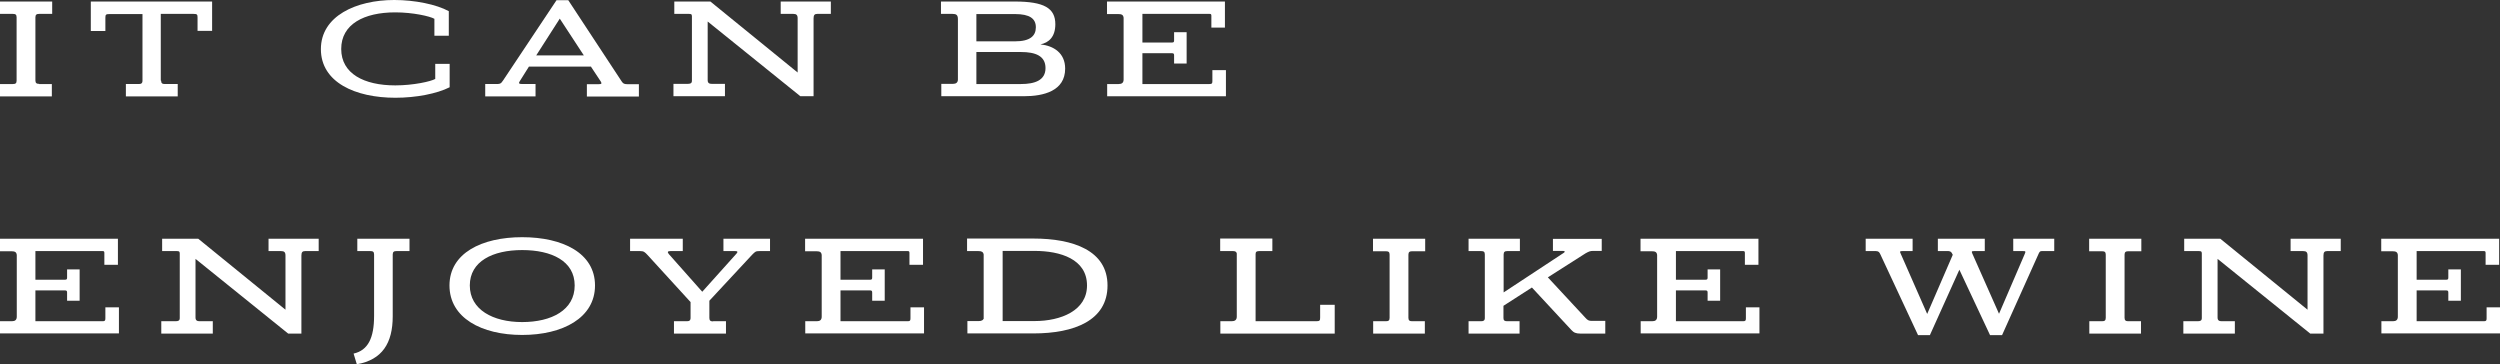 <?xml version="1.0" encoding="UTF-8"?><svg xmlns="http://www.w3.org/2000/svg" width="147.56" height="21.5" viewBox="0 0 147.56 21.5"><rect x="0" y="0" width="147.56" height="21.5" fill="#333333" stroke="none"/><defs><style>.d{fill:#fff;}</style></defs><g id="a"/><g id="b"><g id="c"><g><path class="d" d="M2.31,4.96h.75v.73H0v-.73H.76c.15,0,.22-.04,.22-.2V1.02c0-.16-.07-.2-.22-.2H0V.09H3.08V.82h-.77c-.14,0-.22,.04-.22,.2v3.73c0,.16,.08,.2,.22,.2Z"/><path class="d" d="M9.51,4.76c0,.16,.08,.2,.22,.2h.76v.73h-3.06v-.73h.76c.14,0,.22-.04,.22-.2V.83h-1.94c-.22,0-.25,.03-.25,.22v.78h-.86V.09h7.16V1.82h-.86v-.78c0-.18-.02-.22-.24-.22h-1.93v3.93Z"/><path class="d" d="M25.69,4.66v-.89h.85v1.38c-.75,.38-1.98,.62-3.2,.62-2.37,0-4.4-.91-4.4-2.87s2.09-2.9,4.33-2.9c1.21,0,2.49,.26,3.22,.66v1.45h-.85v-1c-.26-.15-1.26-.38-2.31-.38-1.85,0-3.19,.7-3.19,2.16s1.35,2.15,3.19,2.15c1.07,0,2.09-.23,2.36-.38Z"/><path class="d" d="M34.89,3.93h-3.67l-.54,.86c-.08,.12-.06,.17,.14,.17h.79v.73h-2.97v-.73h.58c.29,0,.34,0,.48-.22l3.15-4.73h.69l3.15,4.79c.09,.13,.14,.17,.35,.17h.67v.73h-3.07v-.73h.68c.18,0,.22-.03,.14-.16l-.57-.86Zm-3.24-.66h2.81l-1.42-2.17-1.39,2.17Z"/><path class="d" d="M46.08,.82V.09h2.96V.82h-.8c-.15,0-.22,.06-.22,.26V5.68h-.78l-5.47-4.41v3.46c0,.18,.1,.22,.25,.22h.77v.73h-3.04v-.73h.83c.17,0,.26-.03,.26-.19V.96c0-.13-.06-.14-.18-.14h-.86V.09h2.13l5.15,4.19V1.08c0-.2-.08-.26-.26-.26h-.74Z"/><path class="d" d="M56.21,.82h-.67V.09h4.35c1.74,0,2.4,.39,2.4,1.34,0,.74-.38,1.09-.88,1.19,.77,.08,1.46,.5,1.46,1.43,0,1.32-1.27,1.63-2.44,1.63h-4.87v-.73h.69c.18,0,.29-.08,.29-.26V1.13c0-.25-.1-.31-.32-.31Zm1.42,0v1.62h2.28c.89,0,1.23-.32,1.23-.83s-.36-.78-1.23-.78h-2.28Zm2.63,4.14c.82,0,1.45-.22,1.45-.94s-.59-.95-1.45-.95h-2.63v1.89h2.63Z"/><path class="d" d="M65.34,4.96h.69c.18,0,.29-.07,.29-.27V1.05c-.02-.18-.12-.22-.32-.22h-.66V.09h6.96V1.63h-.8V.93c0-.09-.03-.11-.1-.11h-3.97v1.69h1.75c.1,0,.12-.04,.12-.13v-.48h.74v1.85h-.74v-.48c0-.09-.02-.13-.13-.13h-1.74v1.82h3.96c.14,0,.17-.03,.17-.17v-.65h.8v1.54h-7.01v-.73Z"/><path class="d" d="M0,18.96H.7c.18,0,.29-.07,.29-.27v-3.64c-.02-.18-.12-.22-.32-.22H0v-.74H6.96v1.54h-.8v-.7c0-.09-.03-.11-.1-.11H2.09v1.69h1.75c.1,0,.12-.04,.12-.13v-.48h.74v1.85h-.74v-.48c0-.09-.02-.13-.13-.13h-1.74v1.82h3.96c.14,0,.17-.03,.17-.17v-.65h.8v1.54H0v-.73Z"/><path class="d" d="M15.85,14.82v-.73h2.96v.73h-.8c-.15,0-.22,.06-.22,.26v4.61h-.78l-5.47-4.41v3.46c0,.18,.1,.22,.25,.22h.77v.73h-3.04v-.73h.83c.17,0,.26-.03,.26-.19v-3.81c0-.13-.06-.14-.18-.14h-.86v-.73h2.13l5.15,4.19v-3.2c0-.2-.08-.26-.26-.26h-.74Z"/><path class="d" d="M21.86,14.82h-.77v-.73h3.08v.73h-.77c-.14,0-.22,.04-.22,.2v3.65c0,1.58-.62,2.57-2.12,2.83l-.19-.63c.85-.19,1.21-.92,1.21-2.22v-3.63c0-.16-.07-.2-.22-.2Z"/><path class="d" d="M30.82,14c2.4,0,4.3,.94,4.3,2.85s-1.9,2.92-4.3,2.92-4.29-1.01-4.29-2.92,1.91-2.85,4.29-2.85Zm0,5.01c1.74,0,3.1-.71,3.1-2.16s-1.37-2.09-3.1-2.09-3.09,.66-3.09,2.09,1.37,2.16,3.09,2.16Z"/><path class="d" d="M42.09,18.96h.76v.73h-3.07v-.73h.76c.14,0,.22-.04,.22-.2v-.93l-2.54-2.78c-.16-.17-.22-.23-.43-.23h-.6v-.73h3.11v.73h-.73c-.17,0-.19,.06-.09,.18l1.97,2.22,2.02-2.25c.09-.1,.07-.15-.07-.15h-.7v-.73h2.75v.73h-.61c-.24,0-.26,.03-.45,.22l-2.52,2.71v1.02c0,.16,.08,.2,.22,.2Z"/><path class="d" d="M47.52,18.96h.69c.18,0,.29-.07,.29-.27v-3.64c-.02-.18-.12-.22-.32-.22h-.66v-.74h6.96v1.54h-.8v-.7c0-.09-.03-.11-.1-.11h-3.97v1.69h1.75c.1,0,.12-.04,.12-.13v-.48h.74v1.85h-.74v-.48c0-.09-.02-.13-.13-.13h-1.74v1.82h3.96c.14,0,.17-.03,.17-.17v-.65h.8v1.54h-7.01v-.73Z"/><path class="d" d="M58.06,18.77v-3.75c-.03-.16-.13-.2-.31-.2h-.67v-.74h3.92c2.33,0,4.37,.7,4.37,2.77s-1.97,2.83-4.37,2.83h-3.9v-.73h.68c.15,0,.26-.05,.29-.18Zm1.12,.18h1.89c1.55,0,3.09-.62,3.09-2.1,0-1.56-1.58-2.04-3.09-2.04h-1.89v4.14Z"/><path class="d" d="M72.02,18.96h.68c.18,0,.3-.07,.3-.27v-3.73h0c-.02-.1-.09-.14-.22-.14h-.76v-.74h3.08v.74h-.77c-.14,0-.22,.03-.22,.17v3.97h3.57c.22,0,.24-.04,.24-.22v-.75h.86v1.7h-6.75v-.73Z"/><path class="d" d="M83.35,18.96h.75v.73h-3.05v-.73h.75c.15,0,.22-.04,.22-.2v-3.73c0-.16-.07-.2-.22-.2h-.76v-.74h3.08v.74h-.77c-.14,0-.22,.04-.22,.2v3.73c0,.16,.08,.2,.22,.2Z"/><path class="d" d="M88.95,18.96h.74v.73h-3.01v-.73h.74c.14,0,.22-.04,.22-.19v-3.75c0-.16-.07-.2-.22-.2h-.74v-.73h3.03v.73h-.74c-.14,0-.22,.04-.22,.2v2.24l3.54-2.33c.1-.06,.08-.12-.03-.12h-.6v-.71h2.88v.71h-.5c-.18,0-.25,.03-.45,.14l-2.23,1.42,2.21,2.38c.14,.16,.22,.19,.38,.19h.8v.75h-1.46c-.28,0-.4-.06-.54-.21l-2.33-2.51-1.68,1.08v.72c0,.15,.07,.19,.22,.19Z"/><path class="d" d="M96.83,18.96h.69c.18,0,.29-.07,.29-.27v-3.64c-.02-.18-.12-.22-.32-.22h-.66v-.74h6.96v1.54h-.8v-.7c0-.09-.03-.11-.1-.11h-3.97v1.69h1.75c.1,0,.12-.04,.12-.13v-.48h.74v1.85h-.74v-.48c0-.09-.02-.13-.13-.13h-1.74v1.82h3.96c.14,0,.17-.03,.17-.17v-.65h.8v1.54h-7.01v-.73Z"/><path class="d" d="M116.53,14.82c-.16,0-.17,.02-.11,.16l1.57,3.54,1.51-3.51c.08-.18,.06-.19-.1-.19h-.57v-.73h2.42v.73h-.71c-.09,0-.14,0-.2,.13l-2.17,4.83h-.71l-1.81-3.86-1.74,3.86h-.7l-2.23-4.78c-.05-.1-.09-.18-.26-.18h-.6v-.73h2.77v.73h-.6c-.15,0-.17,.02-.1,.16l1.56,3.55,1.51-3.49-.02-.04c-.05-.1-.09-.17-.23-.18h-.63v-.73h2.77v.73h-.6Z"/><path class="d" d="M125.62,18.96h.75v.73h-3.05v-.73h.75c.15,0,.22-.04,.22-.2v-3.73c0-.16-.07-.2-.22-.2h-.76v-.74h3.08v.74h-.77c-.14,0-.22,.04-.22,.2v3.73c0,.16,.08,.2,.22,.2Z"/><path class="d" d="M135.2,14.82v-.73h2.96v.73h-.8c-.15,0-.22,.06-.22,.26v4.61h-.78l-5.47-4.41v3.46c0,.18,.1,.22,.25,.22h.77v.73h-3.04v-.73h.83c.17,0,.26-.03,.26-.19v-3.81c0-.13-.06-.14-.18-.14h-.86v-.73h2.13l5.15,4.19v-3.2c0-.2-.08-.26-.26-.26h-.74Z"/><path class="d" d="M140.55,18.96h.69c.18,0,.29-.07,.29-.27v-3.64c-.02-.18-.12-.22-.32-.22h-.66v-.74h6.96v1.54h-.8v-.7c0-.09-.03-.11-.1-.11h-3.97v1.69h1.75c.1,0,.12-.04,.12-.13v-.48h.74v1.85h-.74v-.48c0-.09-.02-.13-.13-.13h-1.74v1.82h3.96c.14,0,.17-.03,.17-.17v-.65h.8v1.54h-7.01v-.73Z"/></g></g></g></svg>